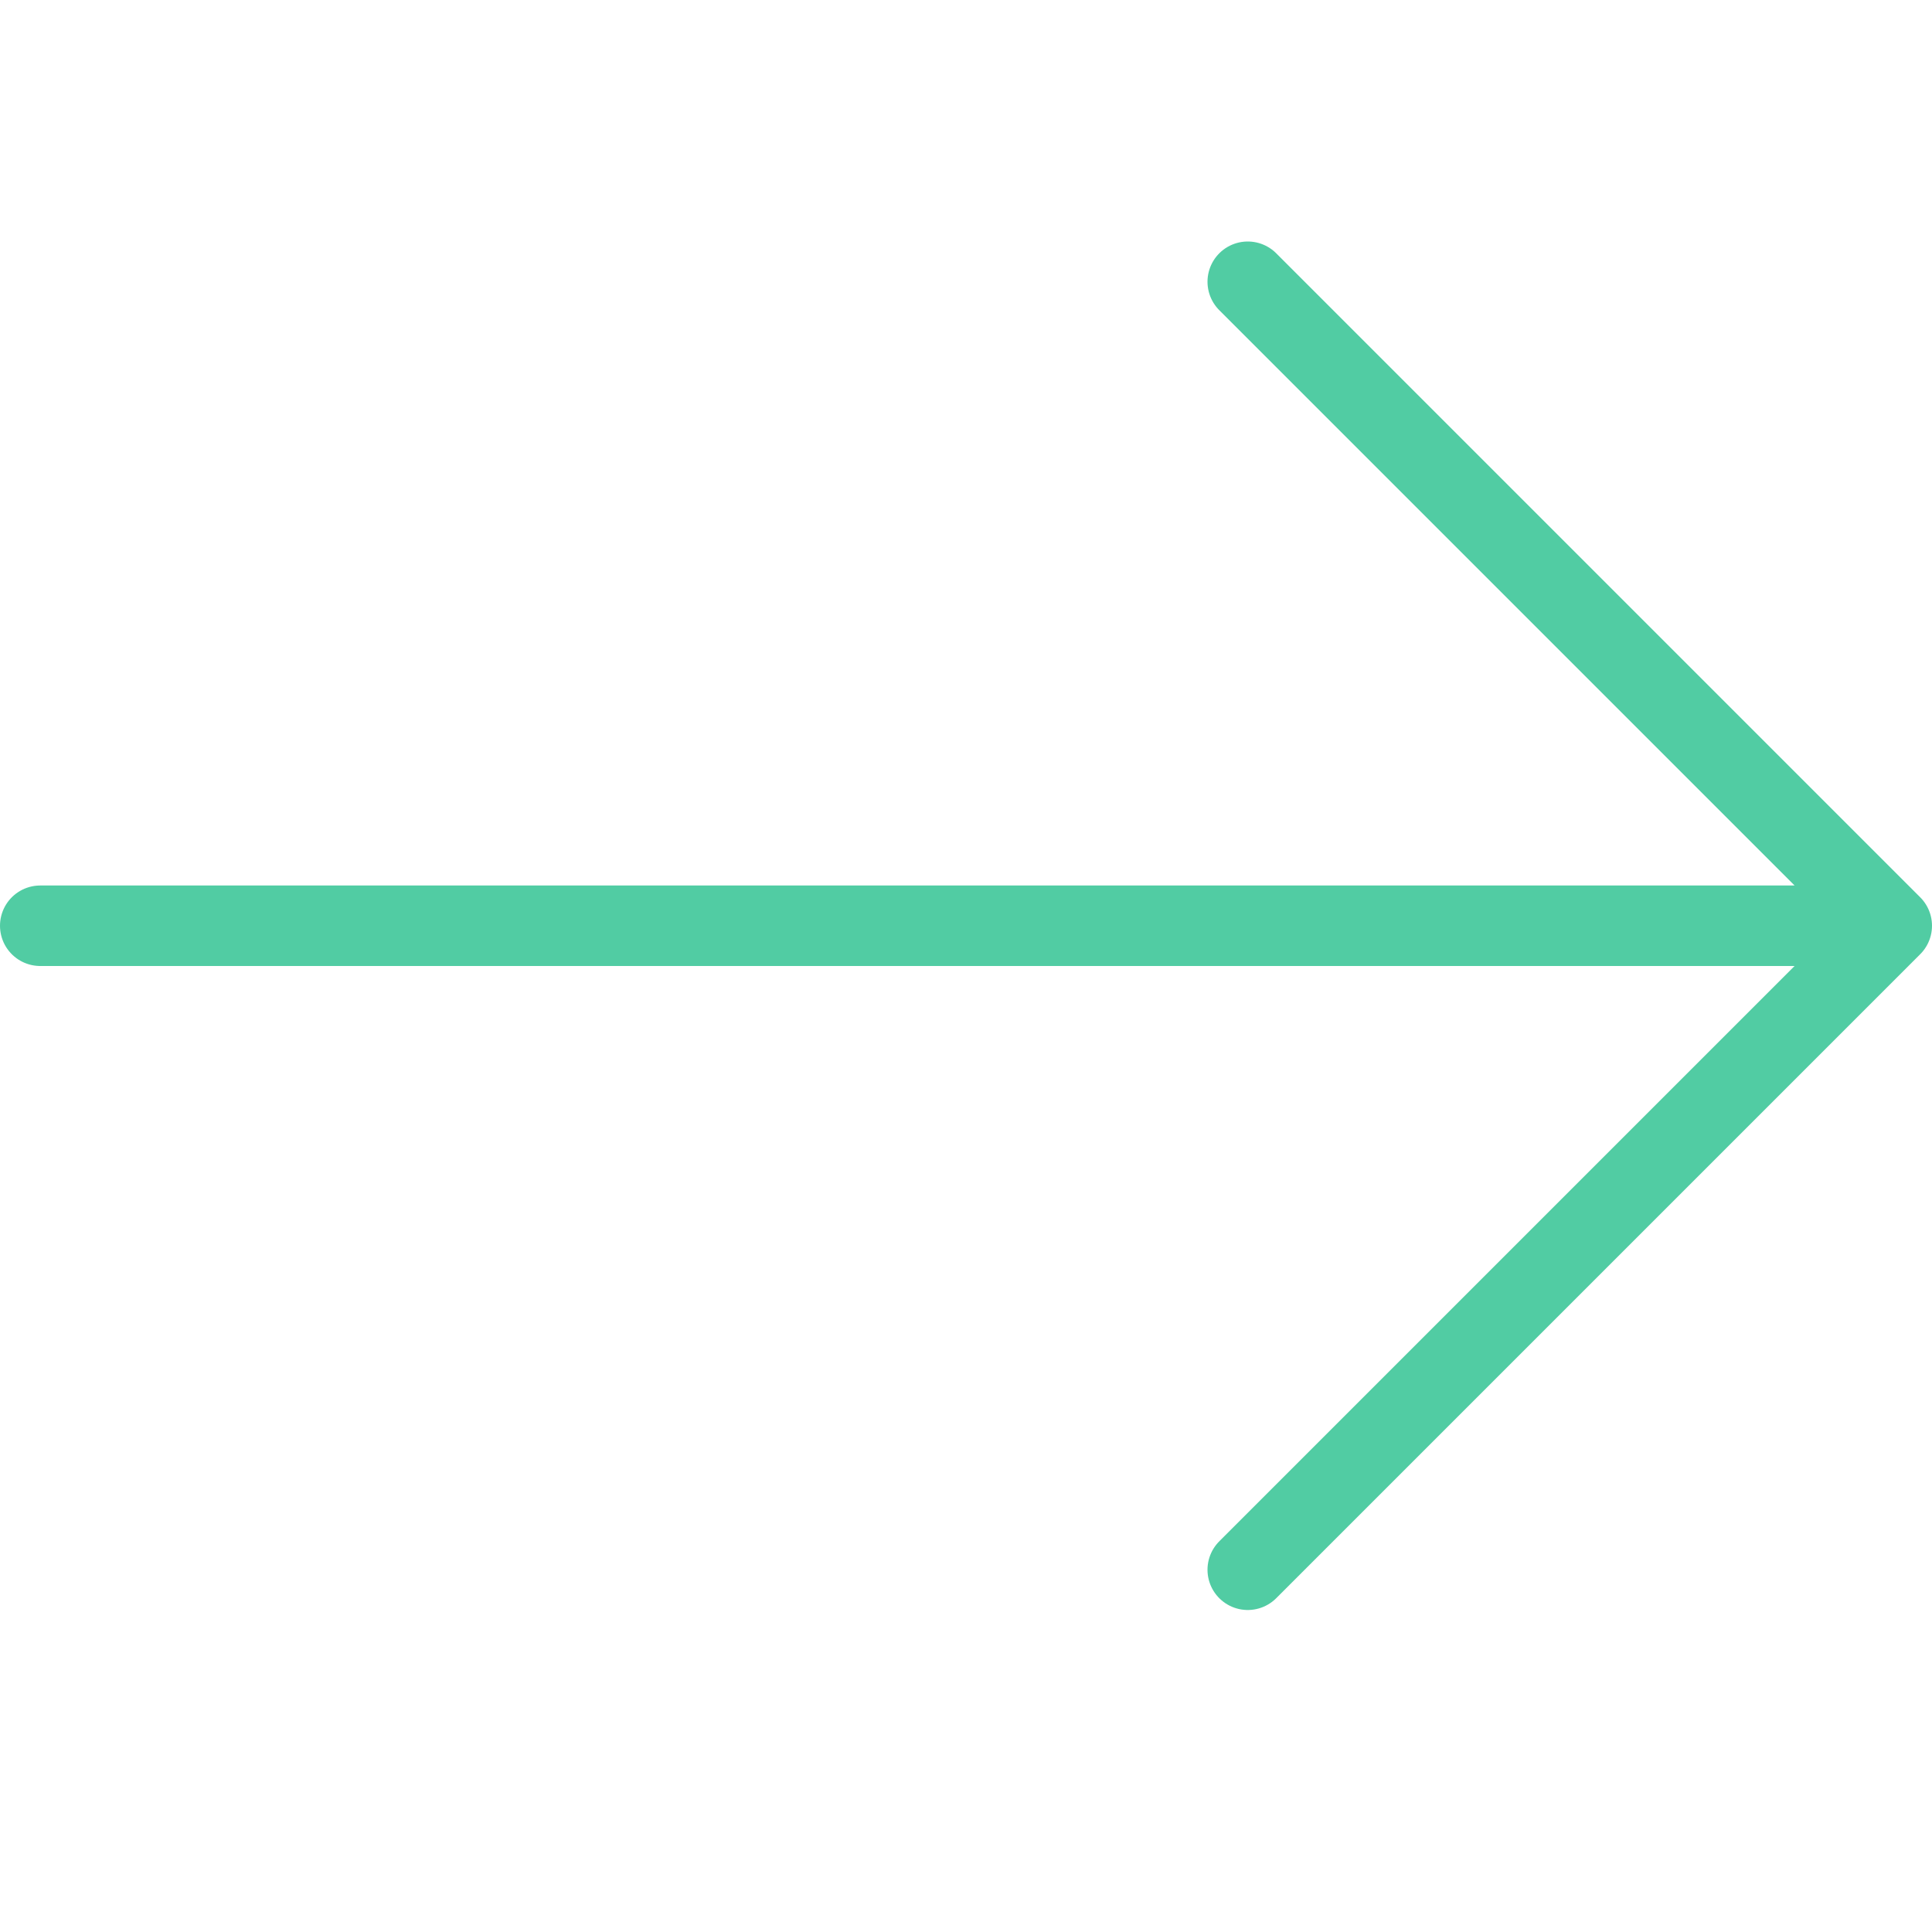 <svg width="24" height="24" xmlns="http://www.w3.org/2000/svg"><path d="M15.5 3.5l8 8-8 8m-15-8h23" stroke="#51CCA3" fill="none" fill-rule="evenodd" stroke-linecap="round" stroke-linejoin="round"/></svg>